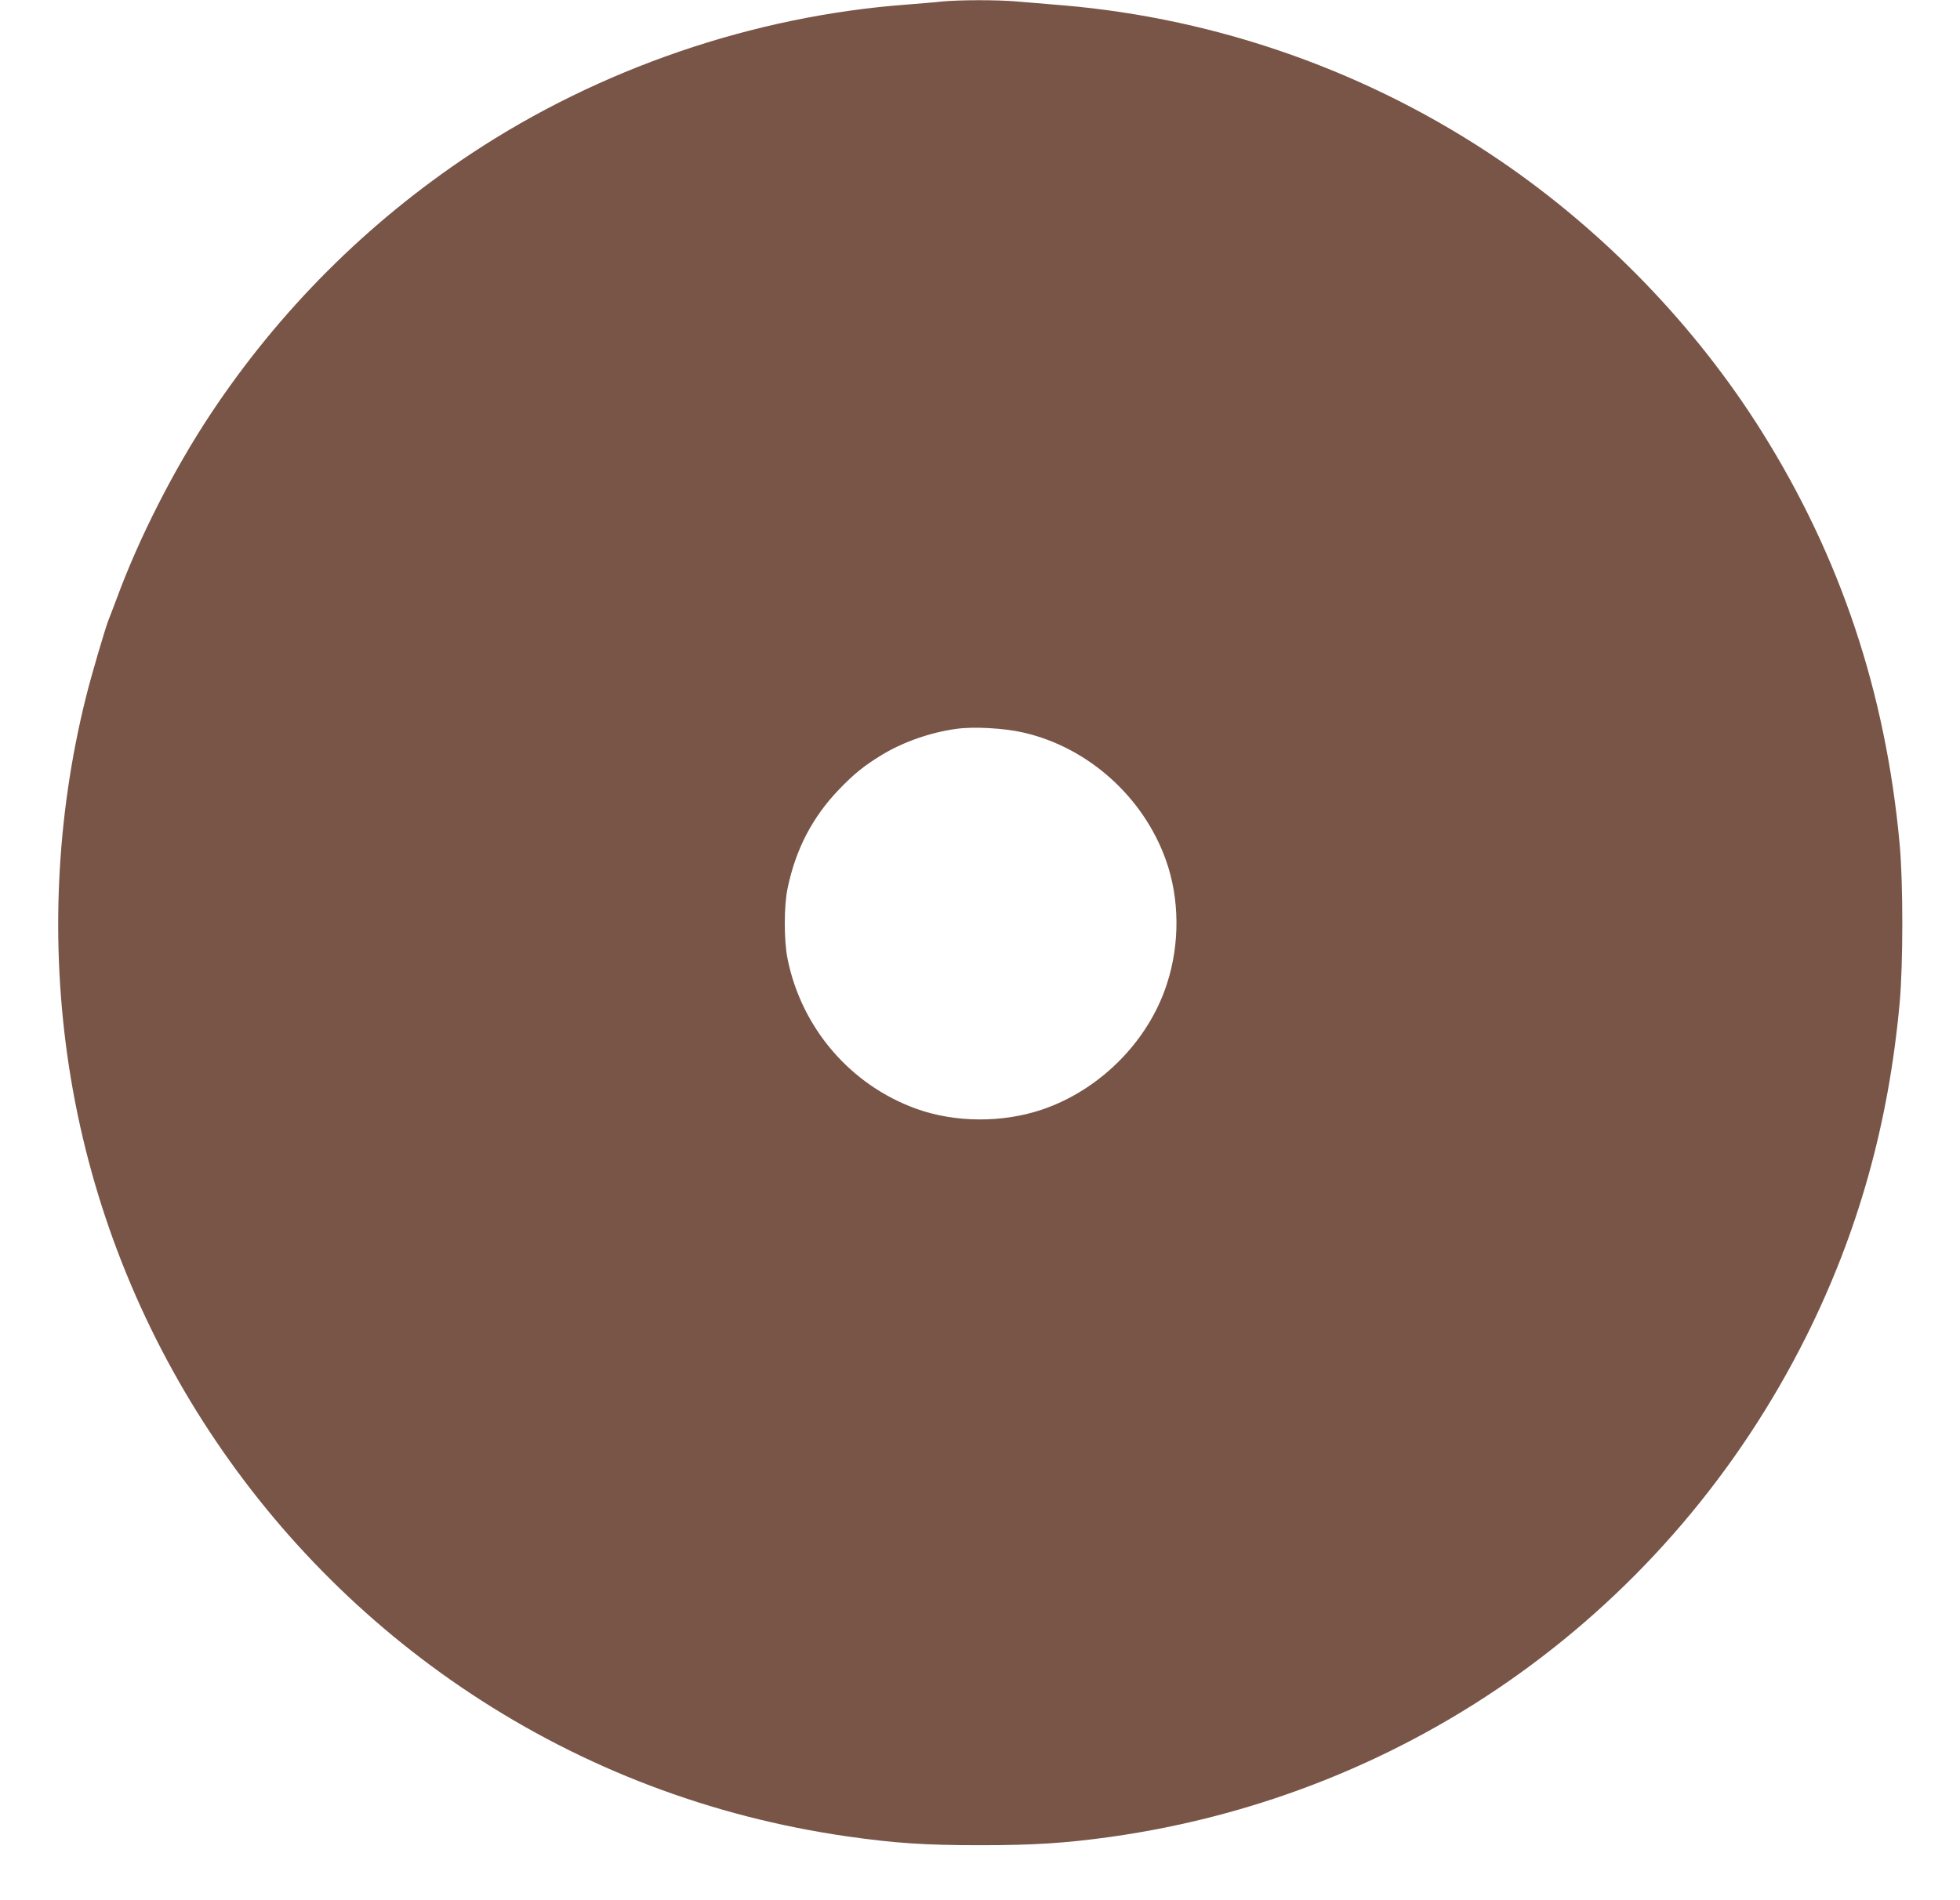 <?xml version="1.0" standalone="no"?>
<!DOCTYPE svg PUBLIC "-//W3C//DTD SVG 20010904//EN"
 "http://www.w3.org/TR/2001/REC-SVG-20010904/DTD/svg10.dtd">
<svg version="1.0" xmlns="http://www.w3.org/2000/svg"
 width="1280pt" height="1241pt" viewBox="0 0 1280 1241"
 preserveAspectRatio="xMidYMid meet">
<g transform="translate(0,1241) scale(0.1,-0.1)"
fill="#795548" stroke="none">
<path d="M6150 12400 c-41 -5 -145 -13 -230 -20 -1002 -75 -2004 -418 -2845
-975 -676 -448 -1252 -1024 -1700 -1700 -241 -364 -466 -807 -611 -1200 -25
-66 -49 -130 -54 -141 -21 -52 -113 -363 -149 -509 -195 -781 -233 -1610 -111
-2409 255 -1670 1213 -3165 2625 -4099 739 -489 1569 -804 2455 -932 316 -45
509 -58 870 -58 350 0 554 13 850 54 1969 276 3655 1488 4546 3270 339 680
538 1388 610 2179 23 252 23 786 0 1035 -91 992 -386 1875 -900 2695 -431 688
-1029 1308 -1711 1772 -845 575 -1833 926 -2850 1013 -99 8 -234 19 -300 25
-135 12 -382 11 -495 0z m533 -4775 c422 -96 784 -420 931 -833 90 -252 92
-549 6 -811 -122 -376 -440 -693 -818 -820 -257 -86 -564 -84 -814 5 -432 154
-754 528 -845 982 -24 119 -24 347 1 462 53 254 162 463 336 644 97 101 164
155 279 225 140 85 318 147 486 170 112 16 314 5 438 -24z"/>
</g>
</svg>
